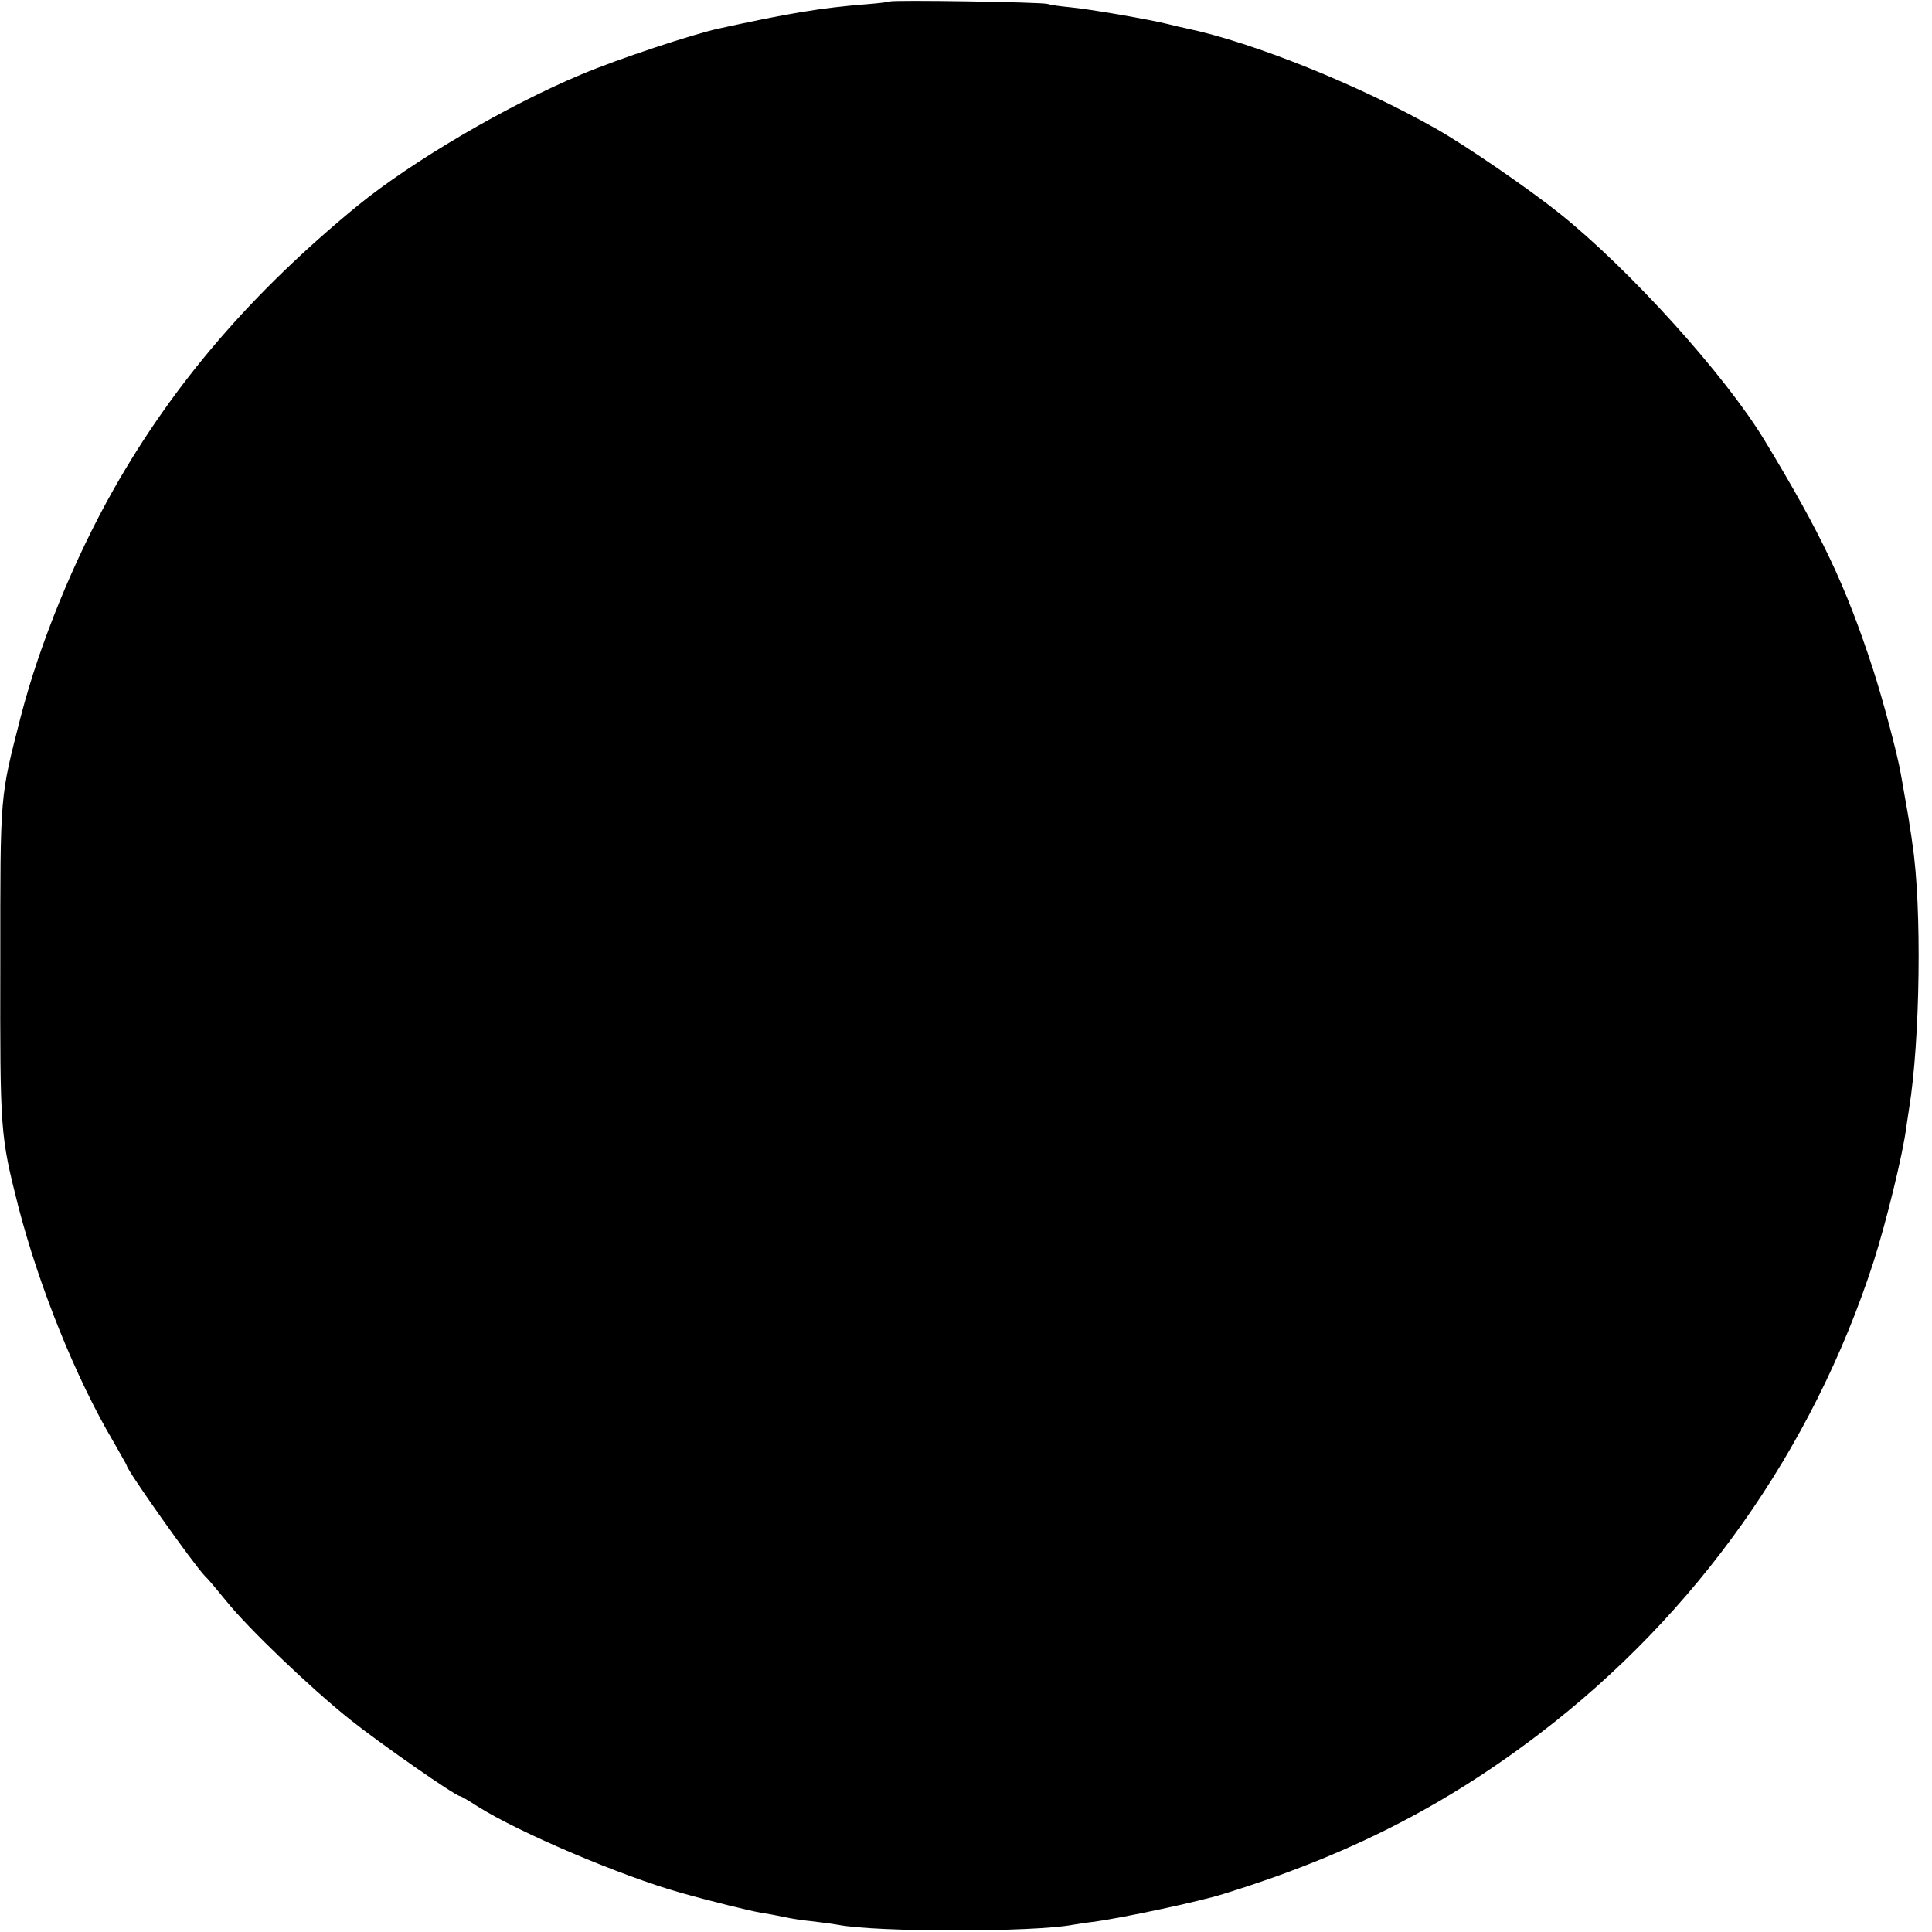 <?xml version="1.0" standalone="no"?>
<!DOCTYPE svg PUBLIC "-//W3C//DTD SVG 20010904//EN"
 "http://www.w3.org/TR/2001/REC-SVG-20010904/DTD/svg10.dtd">
<svg version="1.0" xmlns="http://www.w3.org/2000/svg"
 width="640pt" height="640pt" viewBox="0 0 640 640"
 preserveAspectRatio="xMidYMid meet">
<g transform="translate(0,640) scale(0.1,-0.1)"
fill="#000000" stroke="none">
<path d="M2948 6395 c-1 -1 -37 -6 -78 -9 -150 -12 -254 -29 -491 -81 -86 -19
-331 -100 -452 -151 -249 -104 -563 -289 -742 -435 -350 -287 -609 -588 -808
-939 -131 -231 -246 -513 -308 -753 -70 -274 -68 -247 -68 -817 -1 -561 0
-570 59 -804 69 -268 192 -573 317 -784 23 -41 43 -75 43 -77 0 -15 224 -331
259 -366 9 -8 40 -45 70 -82 74 -92 279 -288 409 -392 96 -77 351 -255 366
-255 3 0 29 -15 58 -34 138 -87 477 -231 673 -286 95 -27 233 -61 265 -66 19
-3 53 -9 75 -14 22 -5 67 -12 100 -15 33 -4 69 -9 80 -11 125 -25 651 -25 780
0 11 2 43 7 70 10 94 13 345 66 428 92 408 126 730 289 1047 531 519 396 904
939 1106 1562 42 131 98 359 109 448 2 13 6 40 9 60 37 225 43 671 11 878 -2
17 -6 44 -9 60 -2 17 -9 57 -15 90 -6 33 -12 71 -15 85 -11 64 -60 247 -92
345 -90 276 -170 445 -359 757 -131 216 -446 565 -680 752 -104 83 -307 222
-405 278 -259 147 -610 288 -830 334 -14 3 -41 9 -60 14 -59 15 -261 50 -325
56 -33 3 -67 8 -75 11 -16 6 -515 14 -522 8z"/>
</g>
</svg>
